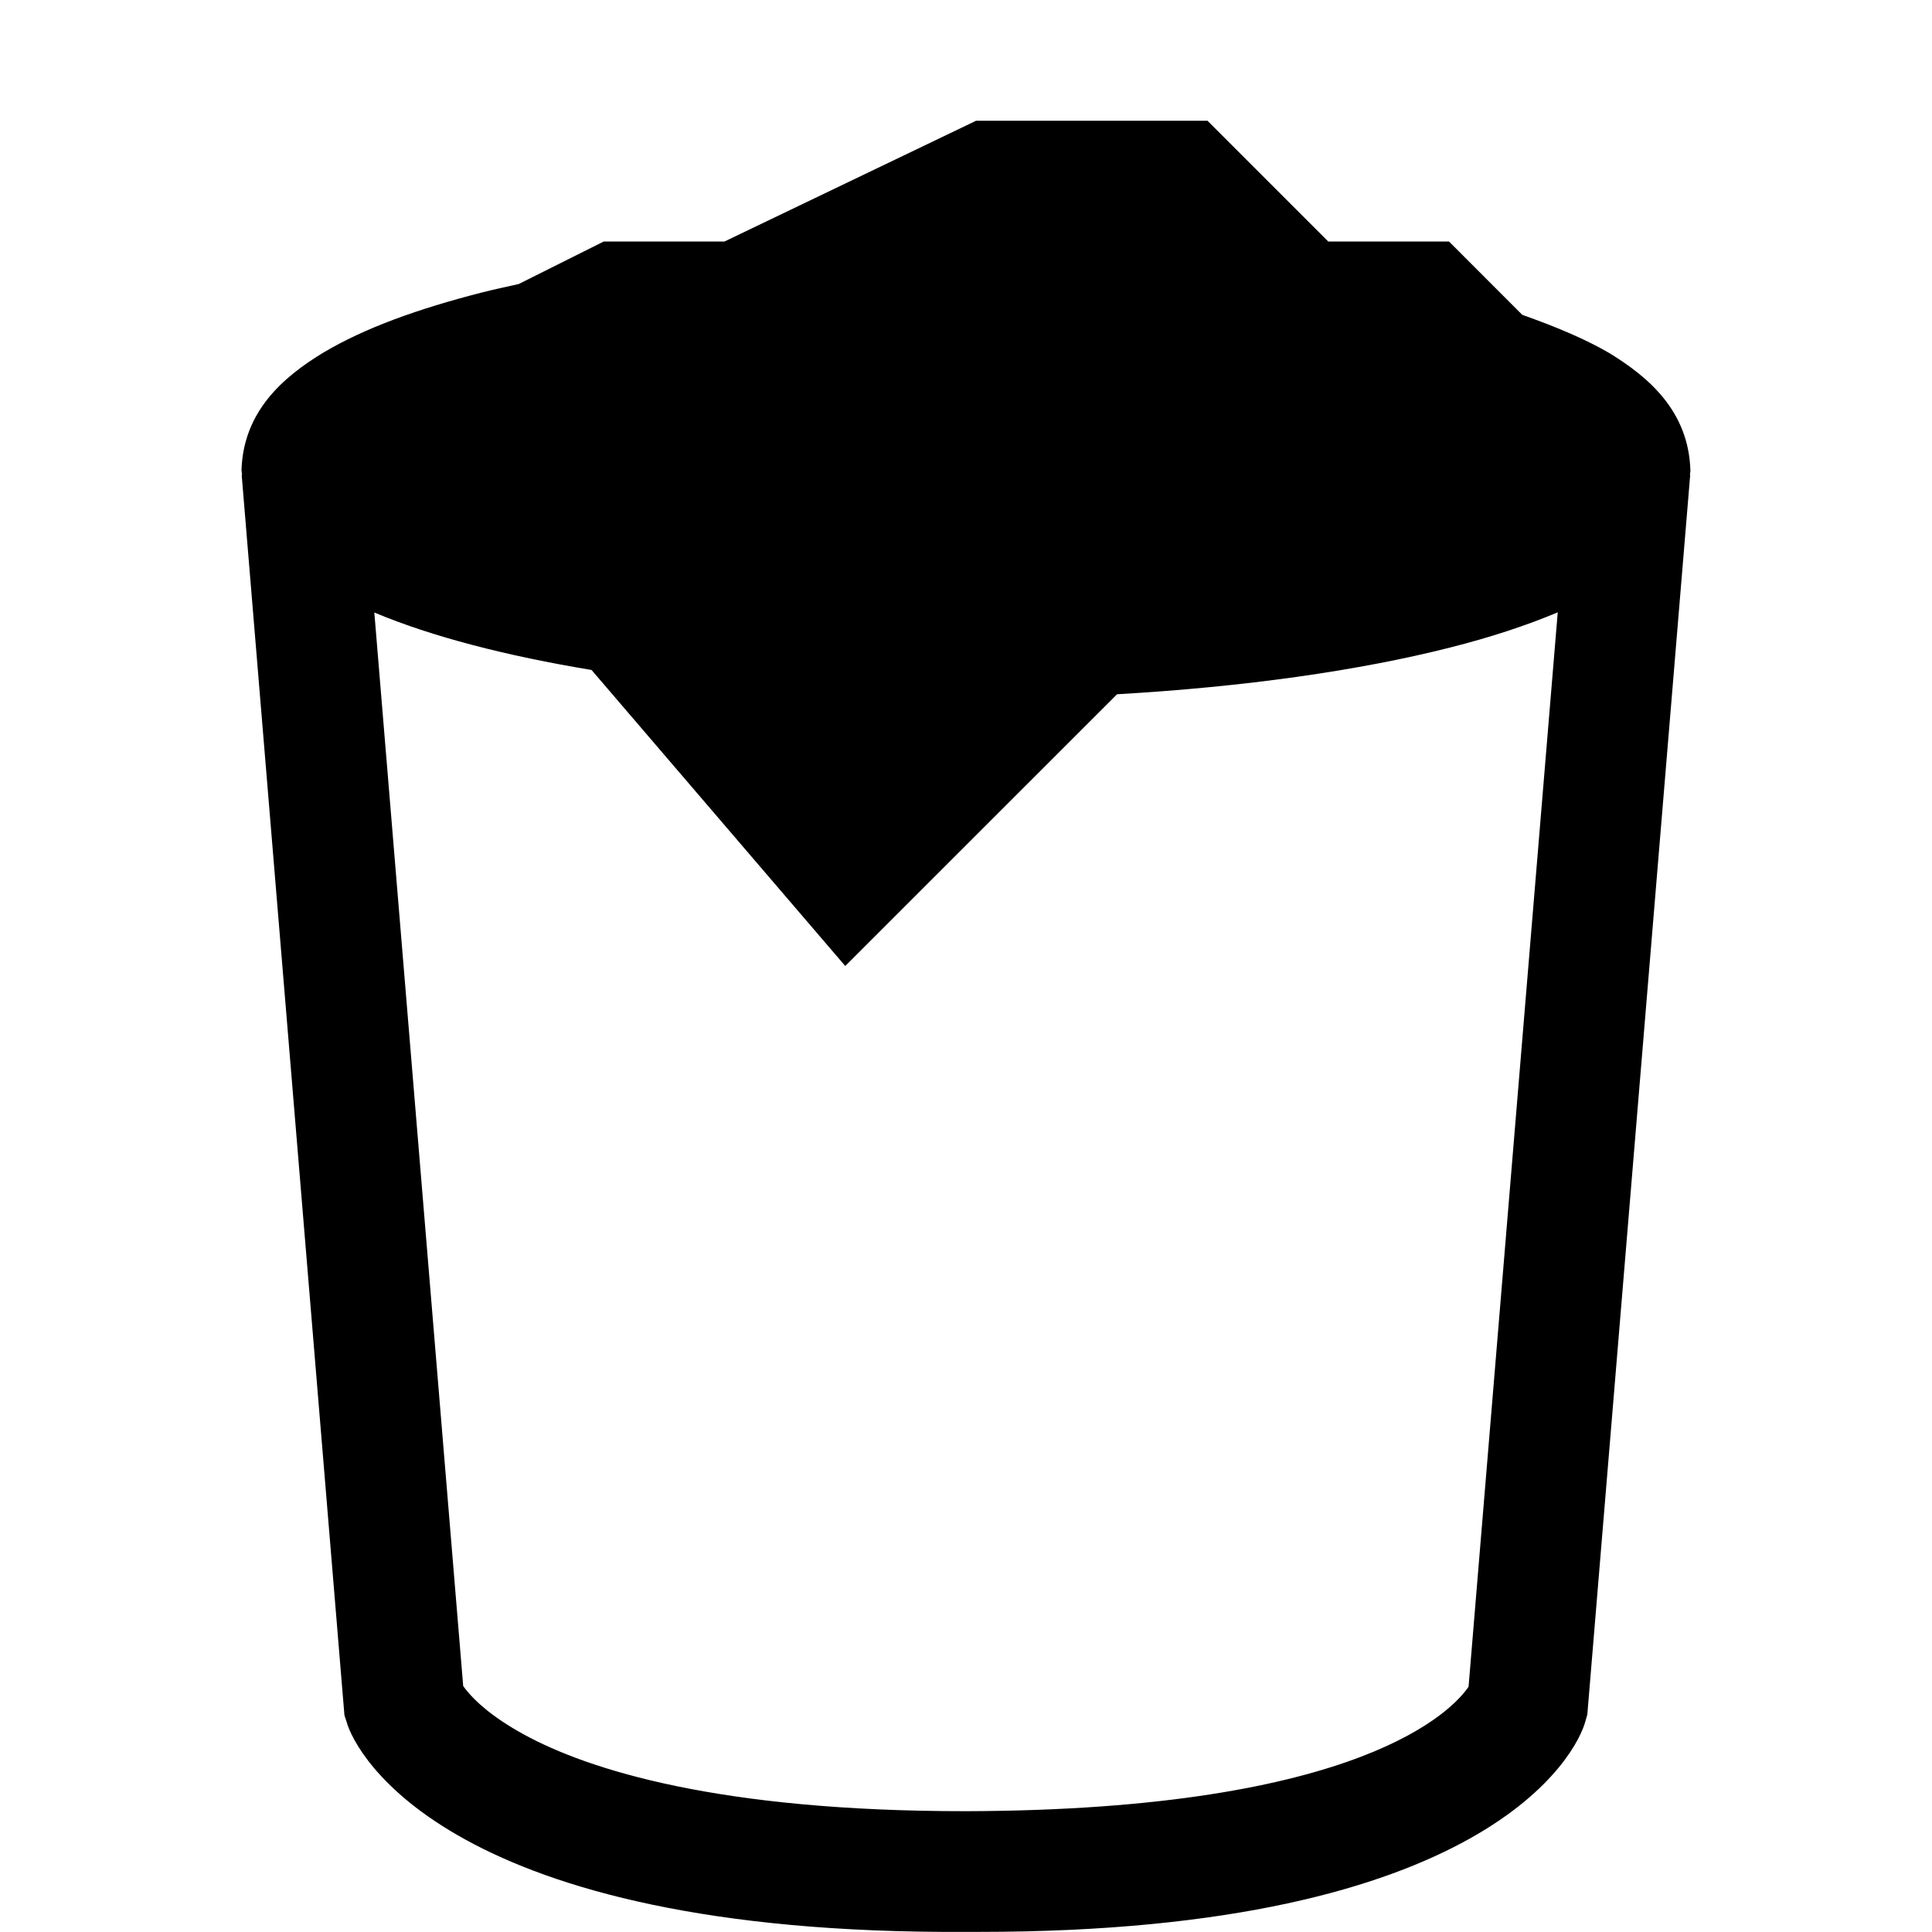 <?xml version="1.0" ?><svg enable-background="new 0 0 32 32" height="32px" id="svg2" version="1.1" viewBox="0 0 32 32" width="32px" xml:space="preserve" xmlns="http://www.w3.org/2000/svg" xmlns:cc="http://creativecommons.org/ns#" xmlns:dc="http://purl.org/dc/elements/1.1/" xmlns:inkscape="http://www.inkscape.org/namespaces/inkscape" xmlns:rdf="http://www.w3.org/1999/02/22-rdf-syntax-ns#" xmlns:sodipodi="http://sodipodi.sourceforge.net/DTD/sodipodi-0.dtd" xmlns:svg="http://www.w3.org/2000/svg"><g id="background"><rect fill="none" height="32" width="32"/></g><g id="trash_x5F_full"><path d="M28,7.786h-0.002c-0.031-0.976-0.691-1.542-1.351-1.943c-0.401-0.233-0.895-0.438-1.433-0.628L24,4h-2l-2-2h-3.833L12,4h-2   L8.59,4.705C8.381,4.751,8.172,4.796,7.976,4.846c-1.054,0.27-1.933,0.585-2.625,0.997C4.692,6.244,4.031,6.811,4,7.786   c0.001,0.028,0.007,0.053,0.009,0.081l-0.006,0l1.702,20.543l0.037,0.113c0.142,0.517,1.697,3.523,10.257,3.475h0.218   c8.429,0.001,9.909-2.965,10.044-3.495l0.03-0.104l1.704-20.533l-0.005,0C27.992,7.839,27.999,7.814,28,7.786z M24.324,27.938   c-0.25,0.366-1.743,2.044-8.325,2.061c-4.088,0.002-6.251-0.684-7.322-1.271c-0.538-0.294-0.81-0.56-0.941-0.719   c-0.027-0.032-0.048-0.061-0.064-0.083L6.2,10.145c0.958,0.402,2.187,0.718,3.598,0.952L14,16l4.502-4.501   c2.104-0.121,3.998-0.389,5.521-0.775c0.667-0.169,1.255-0.362,1.778-0.582L24.324,27.938z"/></g></svg>